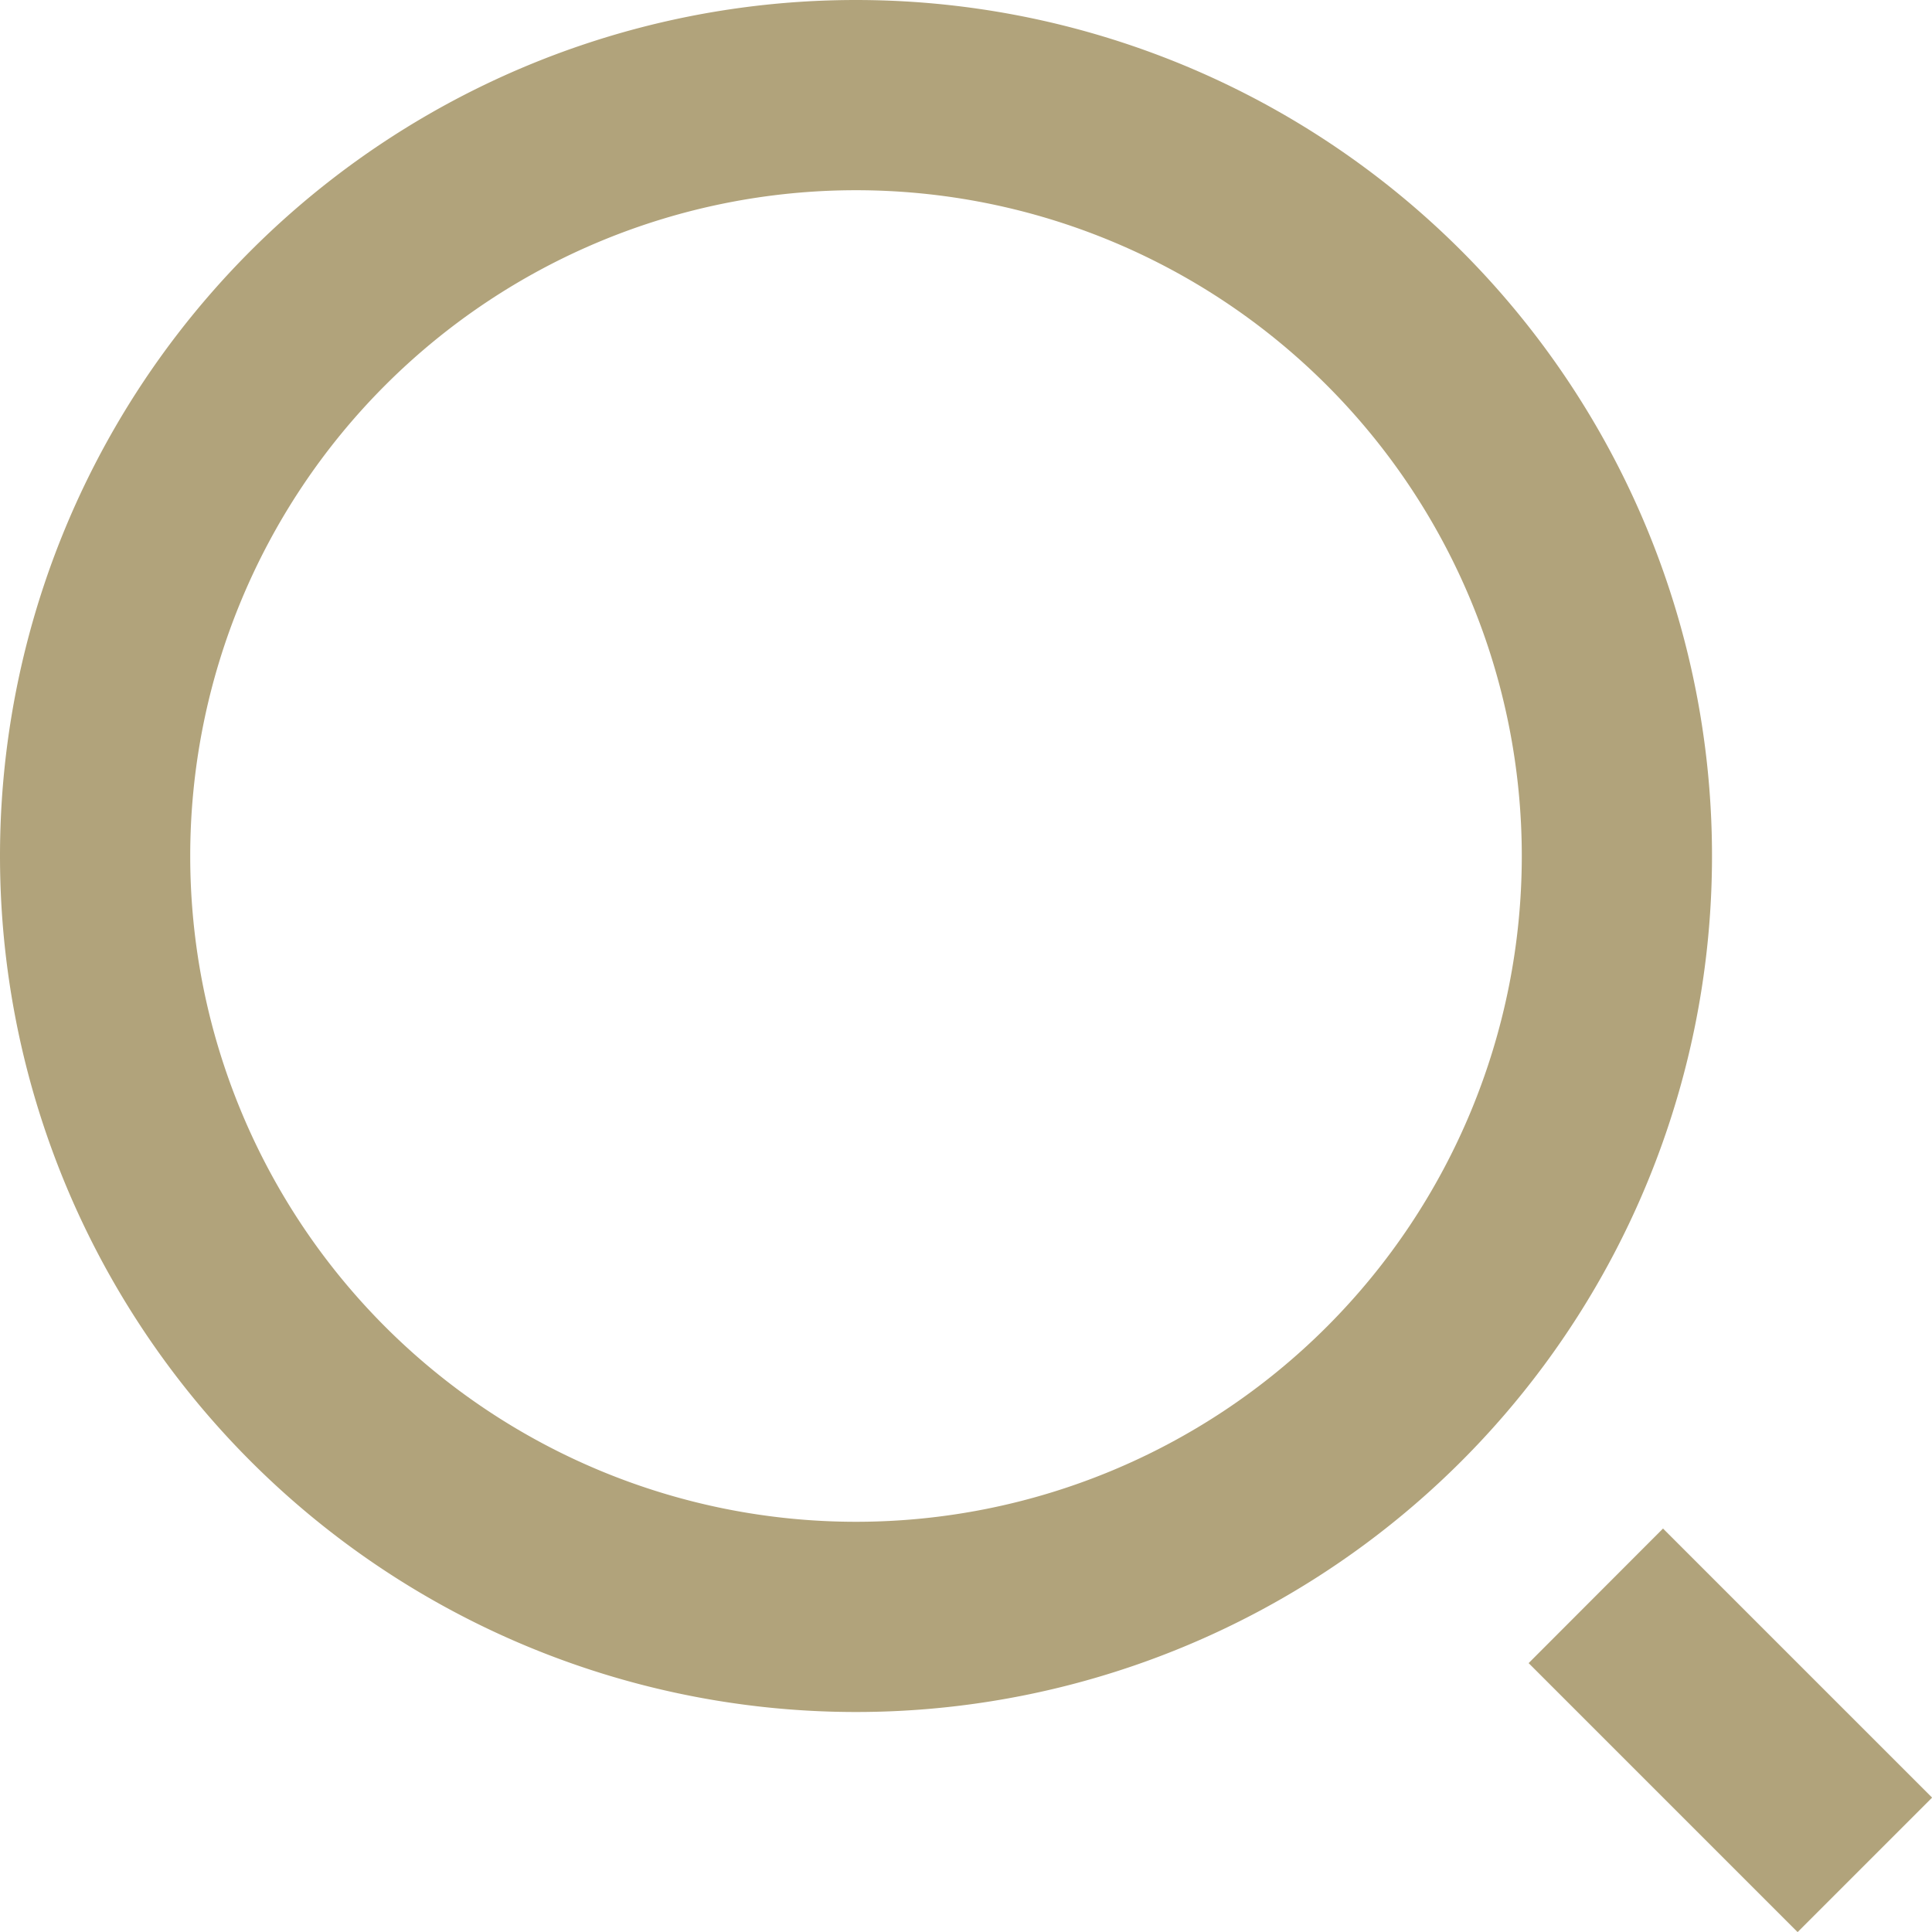 <svg xmlns="http://www.w3.org/2000/svg" width="20.313" height="20.314" viewBox="0 0 20.313 20.314"><path d="M11,2a9,9,0,1,1-9,9A9,9,0,0,1,11,2Zm0,16a7,7,0,1,0-7-7A7,7,0,0,0,11,18Zm8.485.071L22.314,20.9,20.9,22.314l-2.828-2.828Z" transform="translate(-2 -2)" fill="#b1a37b"/></svg>